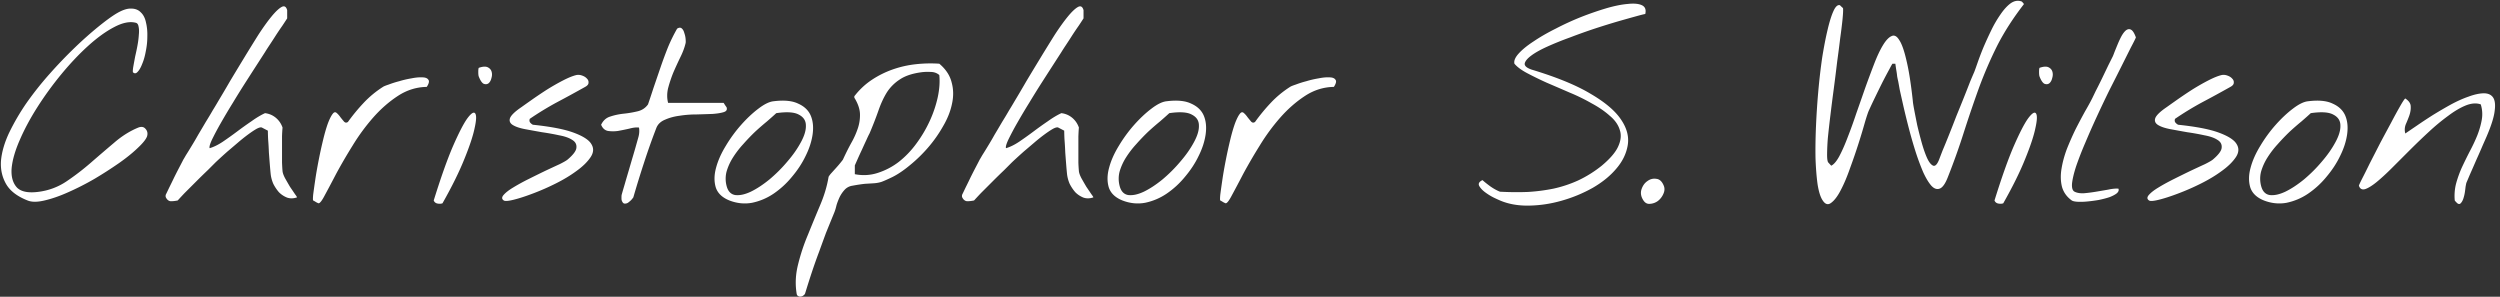<svg width="455" height="54" fill="none" xmlns="http://www.w3.org/2000/svg"><rect width="100%" height="100%" fill="#333333" stroke="none"/><path d="M5.016 36.484c-1.907-.75-3.22-1.765-3.938-3.047-.719-1.28-1.016-2.703-.89-4.265.156-1.594.656-3.281 1.5-5.063a40.973 40.973 0 013.187-5.437 60.236 60.236 0 014.219-5.297 83.324 83.324 0 014.547-4.734 68.051 68.051 0 014.218-3.75c1.313-1.063 2.375-1.844 3.188-2.344 1.125-.688 2.062-1.016 2.812-.985.75 0 1.344.235 1.782.704.468.437.78 1.062.937 1.875.188.78.266 1.625.235 2.53 0 .876-.094 1.766-.282 2.673-.156.875-.375 1.64-.656 2.297-.25.656-.531 1.14-.844 1.453-.281.312-.562.328-.843.047-.032-.25 0-.625.093-1.125.094-.532.203-1.125.328-1.782.157-.656.297-1.328.422-2.015.125-.688.203-1.313.235-1.875.062-.594.047-1.094-.047-1.5-.063-.407-.235-.64-.516-.703-1.094-.282-2.406-.016-3.937.796-1.5.782-3.078 1.922-4.735 3.422-1.625 1.47-3.25 3.188-4.875 5.157a60.973 60.973 0 00-4.36 6c-1.312 2.062-2.39 4.078-3.234 6.047-.843 1.937-1.328 3.656-1.453 5.156-.093 1.468.235 2.61.985 3.422.781.78 2.14 1.03 4.078.75a11.694 11.694 0 004.922-1.875A45.68 45.68 0 0016.5 29.64c1.438-1.25 2.86-2.47 4.266-3.657 1.406-1.218 2.875-2.14 4.406-2.765.562-.219 1-.14 1.312.234.344.375.438.828.282 1.36-.188.53-.75 1.234-1.688 2.109-.906.875-2.047 1.797-3.422 2.765a74.259 74.259 0 01-4.453 2.86 49.41 49.41 0 01-4.781 2.437c-1.531.688-2.969 1.188-4.313 1.5-1.312.313-2.343.313-3.093 0zM30.188 35.922a.522.522 0 01-.047-.234c0-.126.015-.22.047-.282.125-.25.328-.672.609-1.265.312-.625.625-1.266.937-1.922.344-.688.672-1.328.985-1.922.312-.594.531-1.016.656-1.266.063-.093.219-.36.469-.797.281-.437.61-.968.984-1.593.406-.657.828-1.375 1.266-2.157.468-.78.922-1.547 1.36-2.297.468-.75.89-1.453 1.265-2.109a56.32 56.32 0 00.984-1.64 206.05 206.05 0 002.156-3.657 781.361 781.361 0 012.578-4.265 353.92 353.92 0 012.579-4.172C47.89 5 48.688 3.89 49.406 3.016c.719-.875 1.328-1.454 1.828-1.735.5-.281.844-.093 1.032.563v1.5c-.22.344-.516.797-.891 1.36-.375.53-.766 1.109-1.172 1.734-.375.593-.75 1.171-1.125 1.734-.375.562-.656 1-.844 1.312-.28.438-.734 1.141-1.359 2.11-.625.969-1.328 2.062-2.11 3.281a173.34 173.34 0 00-2.39 3.844 113.488 113.488 0 00-2.203 3.703 51.46 51.46 0 00-1.594 3c-.375.812-.516 1.328-.422 1.547.75-.219 1.547-.61 2.39-1.172a68.318 68.318 0 002.626-1.875 68.1 68.1 0 012.625-1.875c.875-.625 1.687-1.11 2.437-1.453.75.093 1.407.375 1.97.843a3.965 3.965 0 011.218 1.782 27.34 27.34 0 00-.094 1.593V29.593c.031.75.063 1.266.094 1.548.031.343.187.78.469 1.312.28.5.578 1.016.89 1.547.344.5.64.938.89 1.313.282.374.407.578.376.609-.625.219-1.219.234-1.781.047a4.315 4.315 0 01-1.5-.985 7.415 7.415 0 01-1.032-1.547 6.25 6.25 0 01-.468-1.734 67.73 67.73 0 01-.141-1.547c-.063-.781-.125-1.593-.188-2.437a51.984 51.984 0 00-.14-2.39 44.323 44.323 0 01-.047-1.548l-1.078-.562c-.188-.094-.516-.016-.984.234-.438.25-.954.594-1.547 1.031a32.81 32.81 0 00-1.875 1.5c-.657.563-1.282 1.094-1.875 1.594-.563.5-1.047.938-1.453 1.313-.407.375-.657.609-.75.703l-1.36 1.36a121.73 121.73 0 00-2.11 2.062l-2.062 2.062a64.577 64.577 0 00-1.312 1.406c-.438.094-.86.141-1.266.141-.375-.031-.672-.266-.89-.703zM57 36.484c-.063-.03-.063-.39 0-1.078.094-.718.219-1.61.375-2.672s.36-2.234.61-3.515c.25-1.282.515-2.5.796-3.657.282-1.187.578-2.218.89-3.093.345-.907.673-1.532.985-1.875.219-.219.438-.219.657 0 .218.187.437.437.656.75.218.281.437.547.656.797.219.218.453.234.703.047a33.712 33.712 0 012.86-3.47 18.312 18.312 0 013.515-2.905c.125-.094.469-.235 1.031-.422a17.59 17.59 0 011.922-.61c.719-.219 1.453-.39 2.203-.515.782-.157 1.438-.22 1.97-.188.562 0 .937.14 1.124.422.219.25.125.688-.281 1.313-1.875.03-3.625.578-5.25 1.64-1.625 1.063-3.125 2.375-4.5 3.938a36.452 36.452 0 00-3.75 5.109 97.667 97.667 0 00-2.953 5.063c-.813 1.562-1.5 2.859-2.063 3.89-.531 1.031-.922 1.547-1.172 1.547-.03 0-.172-.063-.422-.188a7.624 7.624 0 00-.562-.328zM78.938 36.484c1.28-4.125 2.437-7.39 3.468-9.797 1.063-2.437 1.938-4.14 2.625-5.109.719-.969 1.203-1.281 1.453-.937.25.343.22 1.218-.093 2.625-.282 1.406-.907 3.297-1.875 5.672-.938 2.343-2.266 5.03-3.985 8.062-.25.094-.547.11-.89.047-.344-.063-.579-.25-.704-.563zm8.203-22.547c-.063-.156-.094-.437-.094-.843 0-.406.031-.656.094-.75.718-.25 1.265-.281 1.64-.094.375.188.61.469.703.844.094.344.079.719-.046 1.125-.094.406-.266.719-.516.937-.25.188-.547.219-.89.094-.313-.156-.61-.594-.891-1.313zM91.688 36.484c-.376-.25-.391-.578-.047-.984.375-.438.953-.89 1.734-1.36a36.78 36.78 0 012.813-1.546 261.654 261.654 0 013.046-1.5c1-.469 1.875-.875 2.625-1.219.75-.375 1.235-.656 1.454-.844 1.031-.875 1.562-1.593 1.593-2.156.063-.594-.187-1.063-.75-1.406-.562-.375-1.359-.657-2.39-.844-1-.219-2.047-.406-3.141-.563a294.719 294.719 0 01-3.094-.562c-.969-.188-1.703-.438-2.203-.75-.5-.313-.672-.719-.516-1.219.188-.531.876-1.203 2.063-2.015a362.65 362.65 0 011.922-1.36 81.674 81.674 0 012.719-1.828c1-.625 1.984-1.187 2.953-1.687.969-.5 1.781-.829 2.437-.985a1.953 1.953 0 011.032.094c.375.125.671.313.89.563.219.218.313.468.281.75 0 .28-.203.53-.609.75-1.781 1-3.5 1.937-5.156 2.812a56.139 56.139 0 00-4.922 3c-.094.25-.078.469.047.656.156.188.328.328.515.422 3.313.344 5.797.828 7.454 1.453 1.687.625 2.75 1.313 3.187 2.063.469.75.422 1.547-.141 2.39-.562.844-1.406 1.672-2.531 2.485-1.094.812-2.359 1.578-3.797 2.297a42.452 42.452 0 01-4.172 1.828c-1.312.5-2.468.875-3.468 1.125s-1.61.297-1.829.14zM113.156 36.484c-.031-.062-.047-.234-.047-.515 0-.282.016-.469.047-.563.094-.343.266-.937.516-1.781.25-.875.516-1.781.797-2.719.281-.968.547-1.875.797-2.718.25-.844.422-1.438.515-1.782.125-.437.266-.937.422-1.5.156-.593.188-1.156.094-1.687-.469-.063-1.047 0-1.734.187-.688.157-1.375.297-2.063.422a6.278 6.278 0 01-1.875 0c-.562-.125-.969-.5-1.219-1.125.375-.781.938-1.281 1.688-1.5.75-.25 1.562-.422 2.437-.515a19.629 19.629 0 002.485-.422c.812-.188 1.453-.61 1.922-1.266.281-.813.609-1.797.984-2.953l1.266-3.703a78.134 78.134 0 011.406-3.797 30.122 30.122 0 011.64-3.328c.344-.219.625-.235.844-.047.219.187.375.469.469.844.125.343.203.703.234 1.078.032.375.032.625 0 .75-.187.812-.515 1.687-.984 2.625a74.828 74.828 0 00-1.266 2.765 24.721 24.721 0 00-.937 2.813c-.219.937-.219 1.828 0 2.672h10.078c.031 0 .109.11.234.328.125.187.235.344.328.469.157.437-.015.734-.515.89-.5.157-1.172.266-2.016.328-.844.032-1.812.063-2.906.094-1.063 0-2.094.078-3.094.235-.969.125-1.844.359-2.625.703-.781.312-1.312.797-1.594 1.453a118.152 118.152 0 00-2.25 6.328 190.958 190.958 0 00-1.968 6.375c-.063.094-.188.25-.375.469a4.86 4.86 0 01-.61.515 1.009 1.009 0 01-.656.14c-.187-.03-.344-.218-.469-.562zM132.75 36.484c-1.313-.53-2.141-1.328-2.484-2.39-.313-1.063-.297-2.235.046-3.516.344-1.312.938-2.656 1.782-4.031a25.309 25.309 0 012.812-3.844c1.031-1.156 2.063-2.125 3.094-2.906 1.062-.813 1.969-1.266 2.719-1.36 1.937-.25 3.453-.109 4.547.422 1.125.5 1.89 1.235 2.296 2.203.407.97.516 2.11.329 3.422-.188 1.282-.61 2.578-1.266 3.891-.625 1.313-1.453 2.578-2.484 3.797a15.77 15.77 0 01-3.375 3.094 10.907 10.907 0 01-3.891 1.64c-1.375.25-2.75.11-4.125-.422zm-.516-2.672c.25 1 .782 1.563 1.594 1.688.813.094 1.75-.11 2.813-.61 1.093-.53 2.234-1.28 3.421-2.25 1.188-1 2.266-2.078 3.235-3.234 1-1.156 1.812-2.312 2.437-3.468.657-1.188.969-2.22.938-3.094 0-.875-.422-1.532-1.266-1.969-.812-.469-2.187-.563-4.125-.281-.437.406-1 .906-1.687 1.5a50.689 50.689 0 00-2.157 1.875 37.742 37.742 0 00-2.156 2.25 16.883 16.883 0 00-1.875 2.437 9.994 9.994 0 00-1.172 2.578 5.163 5.163 0 000 2.578zM144.984 53.406c-.281-1.75-.187-3.531.282-5.343a35.665 35.665 0 011.781-5.344 388.575 388.575 0 012.203-5.344c.75-1.75 1.266-3.469 1.547-5.156 0-.063.125-.25.375-.563l.89-.984c.344-.375.641-.719.891-1.031.281-.344.438-.547.469-.61.5-1.093 1-2.093 1.5-3a14.69 14.69 0 001.219-2.718 7.49 7.49 0 00.375-2.579c-.032-.875-.344-1.812-.938-2.812-.062-.063-.094-.156-.094-.281 0-.125.032-.203.094-.235a13.164 13.164 0 013.141-2.906 17.163 17.163 0 013.797-1.875 18.776 18.776 0 014.171-.938 24.387 24.387 0 014.266-.093c1.188 1 1.938 2.14 2.25 3.422.344 1.25.359 2.562.047 3.937-.281 1.344-.828 2.703-1.641 4.078a23.708 23.708 0 01-2.718 3.844 26.233 26.233 0 01-3.282 3.188c-1.125.937-2.187 1.656-3.187 2.156-.906.437-1.578.734-2.016.89a5.587 5.587 0 01-1.219.235c-.406.031-.906.062-1.5.093-.562.032-1.437.157-2.625.376a2.367 2.367 0 00-1.359.75 5.693 5.693 0 00-.891 1.312c-.218.469-.406.953-.562 1.453-.125.531-.25.953-.375 1.266-.563 1.375-1.078 2.64-1.547 3.797a672.843 672.843 0 00-1.266 3.468 94.974 94.974 0 00-1.265 3.563 162.68 162.68 0 00-1.266 3.984.76.76 0 01-.328.375.749.749 0 01-.469.188c-.187.031-.343 0-.468-.094-.157-.063-.25-.219-.282-.469zm10.594-21.703c1.438.281 2.828.203 4.172-.234a12.602 12.602 0 003.844-2.016 16.997 16.997 0 003.187-3.328A23.099 23.099 0 00169.219 22a21.29 21.29 0 001.453-4.313c.312-1.468.406-2.812.281-4.03-.437-.376-.969-.563-1.594-.563a8.68 8.68 0 00-1.593.047c-1.688.218-3.016.656-3.985 1.312a7.924 7.924 0 00-2.39 2.39c-.594.97-1.11 2.095-1.547 3.376a67.487 67.487 0 01-1.594 4.078c-.125.219-.313.61-.563 1.172-.25.531-.515 1.11-.796 1.734a75.85 75.85 0 00-.797 1.735c-.25.562-.422.953-.516 1.171v1.594zM175.125 35.922a.525.525 0 01-.047-.234c0-.126.016-.22.047-.282.125-.25.328-.672.609-1.265.313-.625.625-1.266.938-1.922.344-.688.672-1.328.984-1.922.313-.594.531-1.016.656-1.266.063-.093.219-.36.469-.797.281-.437.61-.968.985-1.593.406-.657.828-1.375 1.265-2.157.469-.78.922-1.547 1.36-2.297.468-.75.89-1.453 1.265-2.109a57.02 57.02 0 00.985-1.64c.625-1.032 1.343-2.25 2.156-3.657a800.689 800.689 0 012.578-4.265 349.995 349.995 0 012.578-4.172c.875-1.344 1.672-2.453 2.391-3.328.718-.875 1.328-1.454 1.828-1.735.5-.281.844-.093 1.031.563v1.5a82.15 82.15 0 01-.891 1.36c-.375.53-.765 1.109-1.171 1.734-.375.593-.75 1.171-1.125 1.734-.375.562-.657 1-.844 1.312-.281.438-.735 1.141-1.36 2.11-.625.969-1.328 2.062-2.109 3.281-.781 1.219-1.578 2.5-2.391 3.844a115.854 115.854 0 00-2.203 3.703 51.391 51.391 0 00-1.593 3c-.375.812-.516 1.328-.422 1.547.75-.219 1.547-.61 2.39-1.172a68.318 68.318 0 002.625-1.875 68.1 68.1 0 012.625-1.875c.875-.625 1.688-1.11 2.438-1.453.75.093 1.406.375 1.969.843a3.968 3.968 0 011.218 1.782c-.031.281-.062.812-.093 1.593V29.593a27 27 0 00.093 1.548c.032.343.188.78.469 1.312.281.5.578 1.016.891 1.547.343.5.64.938.89 1.313.282.374.407.578.375.609-.625.219-1.218.234-1.781.047a4.324 4.324 0 01-1.5-.985 7.414 7.414 0 01-1.031-1.547 6.268 6.268 0 01-.469-1.734 71.387 71.387 0 01-.141-1.547c-.062-.781-.125-1.593-.187-2.437a50.994 50.994 0 00-.141-2.39 45.196 45.196 0 01-.047-1.548l-1.078-.562c-.187-.094-.515-.016-.984.234-.438.25-.953.594-1.547 1.031-.594.438-1.219.938-1.875 1.5-.656.563-1.281 1.094-1.875 1.594-.562.5-1.047.938-1.453 1.313-.406.375-.656.609-.75.703l-1.359 1.36c-.657.624-1.36 1.312-2.11 2.062l-2.062 2.062a64.959 64.959 0 00-1.313 1.406c-.437.094-.859.141-1.265.141-.375-.031-.672-.266-.891-.703zM204.281 36.484c-1.312-.53-2.14-1.328-2.484-2.39-.313-1.063-.297-2.235.047-3.516.343-1.312.937-2.656 1.781-4.031a25.377 25.377 0 012.812-3.844c1.032-1.156 2.063-2.125 3.094-2.906 1.063-.813 1.969-1.266 2.719-1.36 1.937-.25 3.453-.109 4.547.422 1.125.5 1.89 1.235 2.297 2.203.406.97.515 2.11.328 3.422-.188 1.282-.61 2.578-1.266 3.891-.625 1.313-1.453 2.578-2.484 3.797a15.77 15.77 0 01-3.375 3.094 10.907 10.907 0 01-3.891 1.64c-1.375.25-2.75.11-4.125-.422zm-.515-2.672c.25 1 .781 1.563 1.593 1.688.813.094 1.75-.11 2.813-.61 1.094-.53 2.234-1.28 3.422-2.25 1.187-1 2.265-2.078 3.234-3.234 1-1.156 1.813-2.312 2.438-3.468.656-1.188.968-2.22.937-3.094 0-.875-.422-1.532-1.266-1.969-.812-.469-2.187-.563-4.125-.281-.437.406-1 .906-1.687 1.5a50.69 50.69 0 00-2.156 1.875 37.435 37.435 0 00-2.157 2.25 17.027 17.027 0 00-1.875 2.437 9.99 9.99 0 00-1.171 2.578 5.14 5.14 0 000 2.578zM222.094 36.484c-.063-.03-.063-.39 0-1.078.093-.718.218-1.61.375-2.672.156-1.062.359-2.234.609-3.515.25-1.282.516-2.5.797-3.657.281-1.187.578-2.218.891-3.093.343-.907.671-1.532.984-1.875.219-.219.437-.219.656 0 .219.187.438.437.656.75.219.281.438.547.657.797.218.218.453.234.703.047a33.735 33.735 0 012.859-3.47 18.335 18.335 0 013.516-2.905c.125-.094.469-.235 1.031-.422a17.614 17.614 0 011.922-.61c.719-.219 1.453-.39 2.203-.515.781-.157 1.438-.22 1.969-.188.562 0 .937.14 1.125.422.219.25.125.688-.281 1.313-1.875.03-3.625.578-5.25 1.64-1.625 1.063-3.125 2.375-4.5 3.938a36.452 36.452 0 00-3.75 5.109 97.939 97.939 0 00-2.954 5.063c-.812 1.562-1.5 2.859-2.062 3.89-.531 1.031-.922 1.547-1.172 1.547-.031 0-.172-.063-.422-.188a7.639 7.639 0 00-.562-.328zM273 36.484a28.521 28.521 0 01-1.125-.515 10.39 10.39 0 01-1.594-.985c-.5-.375-.859-.765-1.078-1.172-.187-.406.016-.75.609-1.03.344.312.813.687 1.407 1.124.625.438 1.218.766 1.781.985 1.719.093 3.391.109 5.016.047a33.2 33.2 0 004.734-.61 22.4 22.4 0 004.5-1.5 21.489 21.489 0 004.266-2.672c1.531-1.281 2.531-2.453 3-3.515.5-1.094.593-2.094.281-3-.281-.938-.891-1.797-1.828-2.578-.907-.813-2-1.563-3.282-2.25a34.457 34.457 0 00-4.031-1.97 818.005 818.005 0 00-4.125-1.78 64.165 64.165 0 01-3.562-1.735c-1.063-.562-1.844-1.14-2.344-1.734-.125-.531.141-1.156.797-1.875.656-.719 1.562-1.453 2.719-2.203 1.156-.782 2.484-1.547 3.984-2.297a50.648 50.648 0 014.594-2.11 57.843 57.843 0 014.593-1.593c1.5-.438 2.813-.704 3.938-.797 1.125-.125 1.984-.047 2.578.234.594.281.797.813.609 1.594-.218.031-.781.172-1.687.422s-2.016.562-3.328.937a144 144 0 00-4.219 1.313c-1.5.5-2.984 1.031-4.453 1.593a58.123 58.123 0 00-4.078 1.641c-1.25.563-2.235 1.11-2.953 1.64-.719.532-1.125 1.016-1.219 1.454-.063.437.359.812 1.266 1.125 4.562 1.375 8.14 2.844 10.734 4.406 2.625 1.531 4.469 3.094 5.531 4.688 1.063 1.562 1.469 3.109 1.219 4.64-.25 1.532-.938 2.953-2.063 4.266-1.093 1.312-2.531 2.484-4.312 3.515a25.82 25.82 0 01-5.672 2.344c-1.969.563-3.953.86-5.953.89-1.969.032-3.719-.28-5.25-.937zM299.109 36.484c-.437-.656-.562-1.312-.375-1.968.219-.688.578-1.203 1.078-1.547.5-.375 1.047-.516 1.641-.422.594.062 1.047.484 1.359 1.266.188.468.157.968-.093 1.5a3.24 3.24 0 01-.985 1.265 2.67 2.67 0 01-1.406.516c-.5.062-.906-.14-1.219-.61zM331.734 36.484c-.406-.593-.718-1.578-.937-2.953-.188-1.375-.313-2.968-.375-4.781-.031-1.813 0-3.781.094-5.906.093-2.125.234-4.235.421-6.328.188-2.094.422-4.11.704-6.047.312-1.938.64-3.625.984-5.063.344-1.468.703-2.61 1.078-3.422.375-.812.766-1.156 1.172-1.03l.281.28c.156.125.25.22.281.282.032.343 0 1-.093 1.968a92.316 92.316 0 01-.422 3.422 242.807 242.807 0 01-.563 4.36c-.187 1.593-.39 3.218-.609 4.875a324.708 324.708 0 00-.609 4.78 187.859 187.859 0 00-.469 4.173 40.879 40.879 0 00-.141 3.047c0 .812.078 1.297.235 1.453l.515.562c.469-.218.953-.781 1.453-1.687.5-.938 1-2.063 1.5-3.375a85.007 85.007 0 001.594-4.407A958.742 958.742 0 00339.469 16a202.516 202.516 0 011.64-4.406c.532-1.375 1.063-2.5 1.594-3.375.531-.875 1.047-1.422 1.547-1.64.5-.25.969-.016 1.406.702.469.688.906 1.922 1.313 3.703.437 1.782.828 4.266 1.172 7.454 0 .156.078.656.234 1.5.156.812.344 1.765.562 2.859.25 1.062.532 2.156.844 3.281.313 1.094.641 2.016.985 2.766.343.718.703 1.156 1.078 1.312.375.125.734-.25 1.078-1.125.094-.25.297-.781.609-1.593.344-.813.735-1.766 1.172-2.86.438-1.094.891-2.25 1.359-3.469.5-1.218.969-2.375 1.407-3.468a250.9 250.9 0 001.125-2.86c.343-.812.578-1.36.703-1.64.125-.313.328-.875.609-1.688.281-.812.625-1.719 1.031-2.719a68.64 68.64 0 011.454-3.187 20.911 20.911 0 011.687-2.906c.594-.875 1.203-1.547 1.828-2.016.656-.469 1.313-.594 1.969-.375.062 0 .156.078.281.234.125.125.188.22.188.282-1.938 2.5-3.547 5-4.828 7.5a76.123 76.123 0 00-3.329 7.687 238.605 238.605 0 00-2.718 7.969 121.75 121.75 0 01-2.953 8.297c-.469 1.218-.969 1.922-1.5 2.11-.5.187-1 .015-1.5-.517-.5-.562-1-1.39-1.5-2.484a43.59 43.59 0 01-1.36-3.656 83.586 83.586 0 01-1.219-4.219 144.361 144.361 0 01-.984-3.984c-.281-1.25-.516-2.297-.703-3.14-.156-.876-.25-1.392-.281-1.548-.063-.25-.125-.547-.188-.89a11.757 11.757 0 00-.14-1.032 39.522 39.522 0 01-.188-1.265h-.516c-.031 0-.218.328-.562.984-.344.625-.75 1.39-1.219 2.297-.437.875-.89 1.797-1.359 2.766a96.912 96.912 0 00-1.125 2.39c-.156.313-.406 1.047-.75 2.203a109.105 109.105 0 01-1.172 3.891 110.109 110.109 0 01-1.547 4.5c-.531 1.531-1.094 2.86-1.687 3.984-.563 1.094-1.141 1.86-1.735 2.297-.562.438-1.078.297-1.547-.422zM363 36.484c1.281-4.125 2.437-7.39 3.469-9.797 1.062-2.437 1.937-4.14 2.625-5.109.718-.969 1.203-1.281 1.453-.937.25.343.219 1.218-.094 2.625-.281 1.406-.906 3.297-1.875 5.672-.937 2.343-2.266 5.03-3.984 8.062-.25.094-.547.11-.891.047s-.578-.25-.703-.563zm8.203-22.547c-.062-.156-.094-.437-.094-.843 0-.406.032-.656.094-.75.719-.25 1.266-.281 1.641-.094.375.188.609.469.703.844.094.344.078.719-.047 1.125-.094.406-.266.719-.516.937-.25.188-.547.219-.89.094-.313-.156-.61-.594-.891-1.313zM377.062 36.484c-.906-.656-1.5-1.484-1.781-2.484-.25-1-.281-2.078-.094-3.234.188-1.188.516-2.407.985-3.657.5-1.25 1.031-2.453 1.594-3.609a131.337 131.337 0 011.687-3.188c.563-.968 1-1.765 1.313-2.39.093-.188.312-.64.656-1.36.375-.718.765-1.5 1.172-2.343l1.125-2.344.703-1.406c.094-.156.219-.453.375-.89.187-.47.39-.97.609-1.5.219-.532.453-1.032.703-1.5.282-.5.563-.86.844-1.079.313-.219.609-.25.891-.094.312.157.609.625.89 1.407-.125.312-.437.937-.937 1.875l-1.688 3.374a598.696 598.696 0 01-2.203 4.36 229.95 229.95 0 00-2.297 4.828 149.745 149.745 0 00-2.109 4.781 60.55 60.55 0 00-1.641 4.219c-.406 1.25-.656 2.297-.75 3.14-.062.813.094 1.313.469 1.5.438.22 1 .313 1.688.282a28.38 28.38 0 002.203-.281c.75-.125 1.484-.25 2.203-.375.719-.157 1.344-.22 1.875-.188.125.281.031.563-.281.844-.313.25-.75.484-1.313.703-.562.188-1.219.36-1.969.516a26.09 26.09 0 01-2.109.28 11.69 11.69 0 01-1.781.048c-.5-.032-.844-.11-1.032-.235zM391.125 36.484c-.375-.25-.391-.578-.047-.984.375-.438.953-.89 1.734-1.36.813-.5 1.75-1.015 2.813-1.546a256.25 256.25 0 013.047-1.5c1-.469 1.875-.875 2.625-1.219.75-.375 1.234-.656 1.453-.844 1.031-.875 1.562-1.593 1.594-2.156.062-.594-.188-1.063-.75-1.406-.563-.375-1.36-.657-2.391-.844-1-.219-2.047-.406-3.141-.563a296.902 296.902 0 01-3.093-.562c-.969-.188-1.703-.438-2.203-.75-.5-.313-.672-.719-.516-1.219.187-.531.875-1.203 2.062-2.015.438-.313 1.079-.766 1.922-1.36a81.698 81.698 0 012.719-1.828c1-.625 1.984-1.187 2.953-1.687.969-.5 1.781-.829 2.438-.985a1.95 1.95 0 011.031.094c.375.125.672.313.891.563.218.218.312.468.281.75 0 .28-.203.53-.61.75-1.781 1-3.5 1.937-5.156 2.812a56.285 56.285 0 00-4.922 3c-.093.25-.078.469.047.656.156.188.328.328.516.422 3.312.344 5.797.828 7.453 1.453 1.687.625 2.75 1.313 3.187 2.063.469.75.422 1.547-.14 2.39-.563.844-1.406 1.672-2.531 2.485-1.094.812-2.36 1.578-3.797 2.297a42.51 42.51 0 01-4.172 1.828c-1.313.5-2.469.875-3.469 1.125s-1.609.297-1.828.14zM412.031 36.484c-1.312-.53-2.14-1.328-2.484-2.39-.313-1.063-.297-2.235.047-3.516.343-1.312.937-2.656 1.781-4.031a25.377 25.377 0 012.812-3.844c1.032-1.156 2.063-2.125 3.094-2.906 1.063-.813 1.969-1.266 2.719-1.36 1.937-.25 3.453-.109 4.547.422 1.125.5 1.89 1.235 2.297 2.203.406.97.515 2.11.328 3.422-.188 1.282-.61 2.578-1.266 3.891-.625 1.313-1.453 2.578-2.484 3.797a15.77 15.77 0 01-3.375 3.094 10.907 10.907 0 01-3.891 1.64c-1.375.25-2.75.11-4.125-.422zm-.515-2.672c.25 1 .781 1.563 1.593 1.688.813.094 1.75-.11 2.813-.61 1.094-.53 2.234-1.28 3.422-2.25 1.187-1 2.265-2.078 3.234-3.234 1-1.156 1.813-2.312 2.438-3.468.656-1.188.968-2.22.937-3.094 0-.875-.422-1.532-1.266-1.969-.812-.469-2.187-.563-4.125-.281-.437.406-1 .906-1.687 1.5a50.69 50.69 0 00-2.156 1.875 37.435 37.435 0 00-2.157 2.25 17.027 17.027 0 00-1.875 2.437 9.99 9.99 0 00-1.171 2.578 5.14 5.14 0 000 2.578zM446.766 36.484a9.077 9.077 0 01.234-3.047 20.2 20.2 0 011.078-3c.469-1 .953-1.984 1.453-2.953.531-1 .985-1.968 1.36-2.906.375-.969.64-1.906.796-2.812A5.915 5.915 0 00451.5 19c-.781-.281-1.688-.219-2.719.188-1 .406-2.062 1.03-3.187 1.875a38.282 38.282 0 00-3.516 2.906 120.355 120.355 0 00-3.516 3.375l-3.234 3.234c-1.031 1.031-1.969 1.89-2.812 2.578-.813.657-1.5 1.078-2.063 1.266-.562.156-.937-.047-1.125-.61-.031-.03.141-.421.516-1.171.406-.782.89-1.75 1.453-2.907.594-1.156 1.234-2.406 1.922-3.75.718-1.343 1.39-2.593 2.015-3.75a89.734 89.734 0 011.641-3c.469-.812.766-1.25.891-1.312.656.437.984.922.984 1.453.031.5-.047 1.031-.234 1.594a22.652 22.652 0 01-.657 1.64 2.613 2.613 0 00-.093 1.688c.5-.344 1.187-.813 2.062-1.406a94.377 94.377 0 012.906-1.922 82.777 82.777 0 013.282-1.922c1.156-.625 2.234-1.11 3.234-1.453 1-.375 1.891-.578 2.672-.61.812-.03 1.406.203 1.781.703.375.5.484 1.329.328 2.485-.125 1.125-.609 2.672-1.453 4.64-.094.22-.328.75-.703 1.594-.344.813-.734 1.703-1.172 2.672-.406.938-.797 1.828-1.172 2.672-.344.813-.562 1.328-.656 1.547-.031.125-.078.36-.141.703-.031.313-.078.672-.14 1.078-.063.375-.157.75-.282 1.125-.125.344-.281.61-.468.797-.188.188-.407.172-.657-.047-.25-.25-.39-.406-.421-.469z" fill="#fff"/></svg>